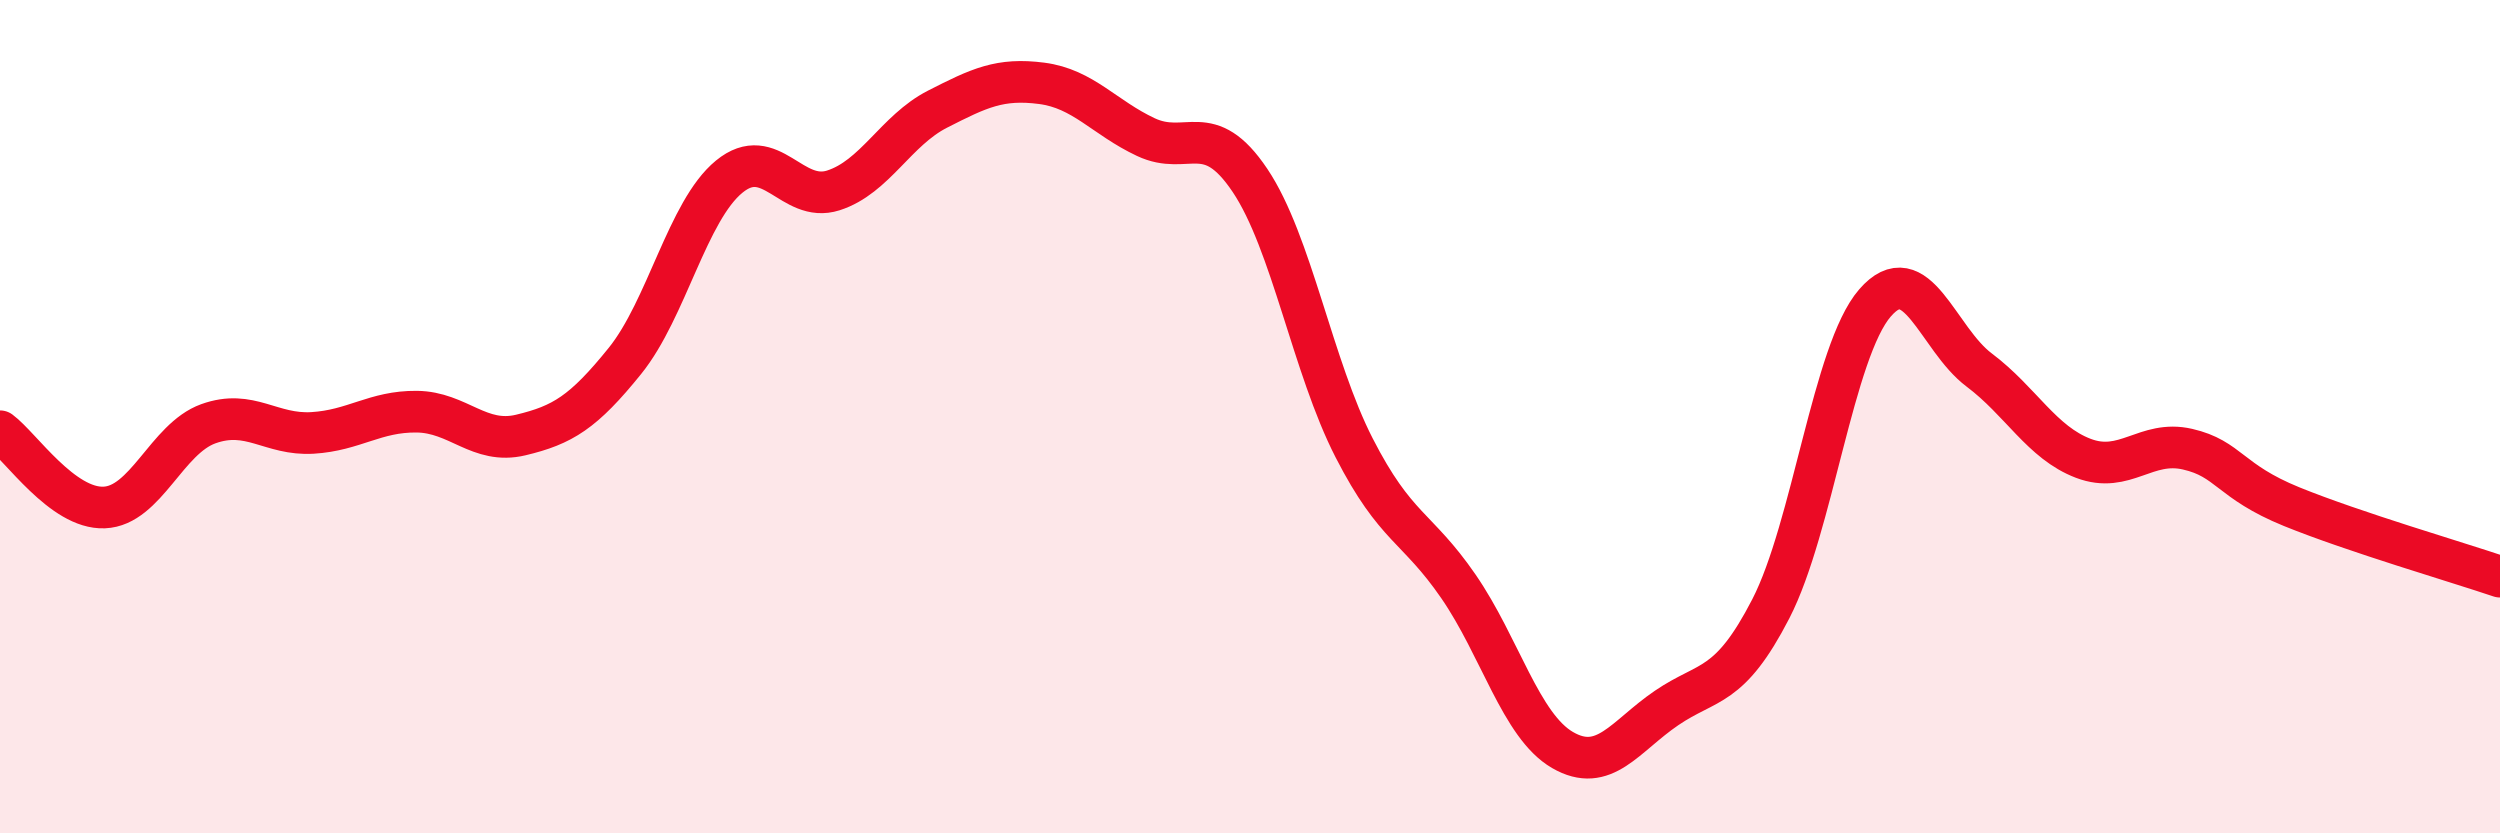 
    <svg width="60" height="20" viewBox="0 0 60 20" xmlns="http://www.w3.org/2000/svg">
      <path
        d="M 0,10.35 C 0.5,10.72 1.5,12.22 2.5,12.18 C 3.5,12.14 4,10.53 5,10.17 C 6,9.81 6.5,10.45 7.5,10.39 C 8.5,10.33 9,9.87 10,9.88 C 11,9.89 11.5,10.68 12.5,10.44 C 13.5,10.2 14,9.9 15,8.66 C 16,7.42 16.5,5.06 17.5,4.24 C 18.5,3.42 19,4.89 20,4.57 C 21,4.25 21.5,3.13 22.5,2.62 C 23.5,2.11 24,1.87 25,2 C 26,2.13 26.5,2.82 27.5,3.29 C 28.5,3.76 29,2.84 30,4.33 C 31,5.82 31.5,8.8 32.5,10.75 C 33.5,12.7 34,12.62 35,14.07 C 36,15.52 36.5,17.42 37.5,18 C 38.5,18.58 39,17.67 40,16.99 C 41,16.31 41.5,16.55 42.5,14.61 C 43.5,12.67 44,8.42 45,7.27 C 46,6.12 46.5,8.13 47.5,8.88 C 48.5,9.63 49,10.62 50,11 C 51,11.38 51.5,10.55 52.5,10.78 C 53.5,11.01 53.5,11.55 55,12.16 C 56.5,12.77 59,13.5 60,13.84L60 20L0 20Z"
        fill="#EB0A25"
        opacity="0.1"
        stroke-linecap="round"
        stroke-linejoin="round"
      />
      <path
        d="M 0,10.35 C 0.5,10.72 1.5,12.22 2.5,12.18 C 3.5,12.14 4,10.53 5,10.17 C 6,9.81 6.5,10.45 7.5,10.39 C 8.5,10.33 9,9.87 10,9.88 C 11,9.89 11.5,10.68 12.5,10.44 C 13.5,10.2 14,9.9 15,8.66 C 16,7.42 16.5,5.06 17.5,4.24 C 18.5,3.42 19,4.89 20,4.57 C 21,4.25 21.5,3.13 22.5,2.62 C 23.5,2.11 24,1.87 25,2 C 26,2.13 26.5,2.82 27.5,3.29 C 28.5,3.76 29,2.84 30,4.33 C 31,5.82 31.5,8.8 32.5,10.75 C 33.5,12.7 34,12.62 35,14.07 C 36,15.52 36.5,17.42 37.5,18 C 38.5,18.58 39,17.67 40,16.99 C 41,16.31 41.5,16.55 42.5,14.61 C 43.5,12.67 44,8.42 45,7.27 C 46,6.12 46.5,8.13 47.5,8.88 C 48.5,9.63 49,10.62 50,11 C 51,11.38 51.5,10.55 52.5,10.78 C 53.5,11.01 53.5,11.55 55,12.16 C 56.5,12.77 59,13.5 60,13.84"
        stroke="#EB0A25"
        stroke-width="1"
        fill="none"
        stroke-linecap="round"
        stroke-linejoin="round"
      />
    </svg>
  